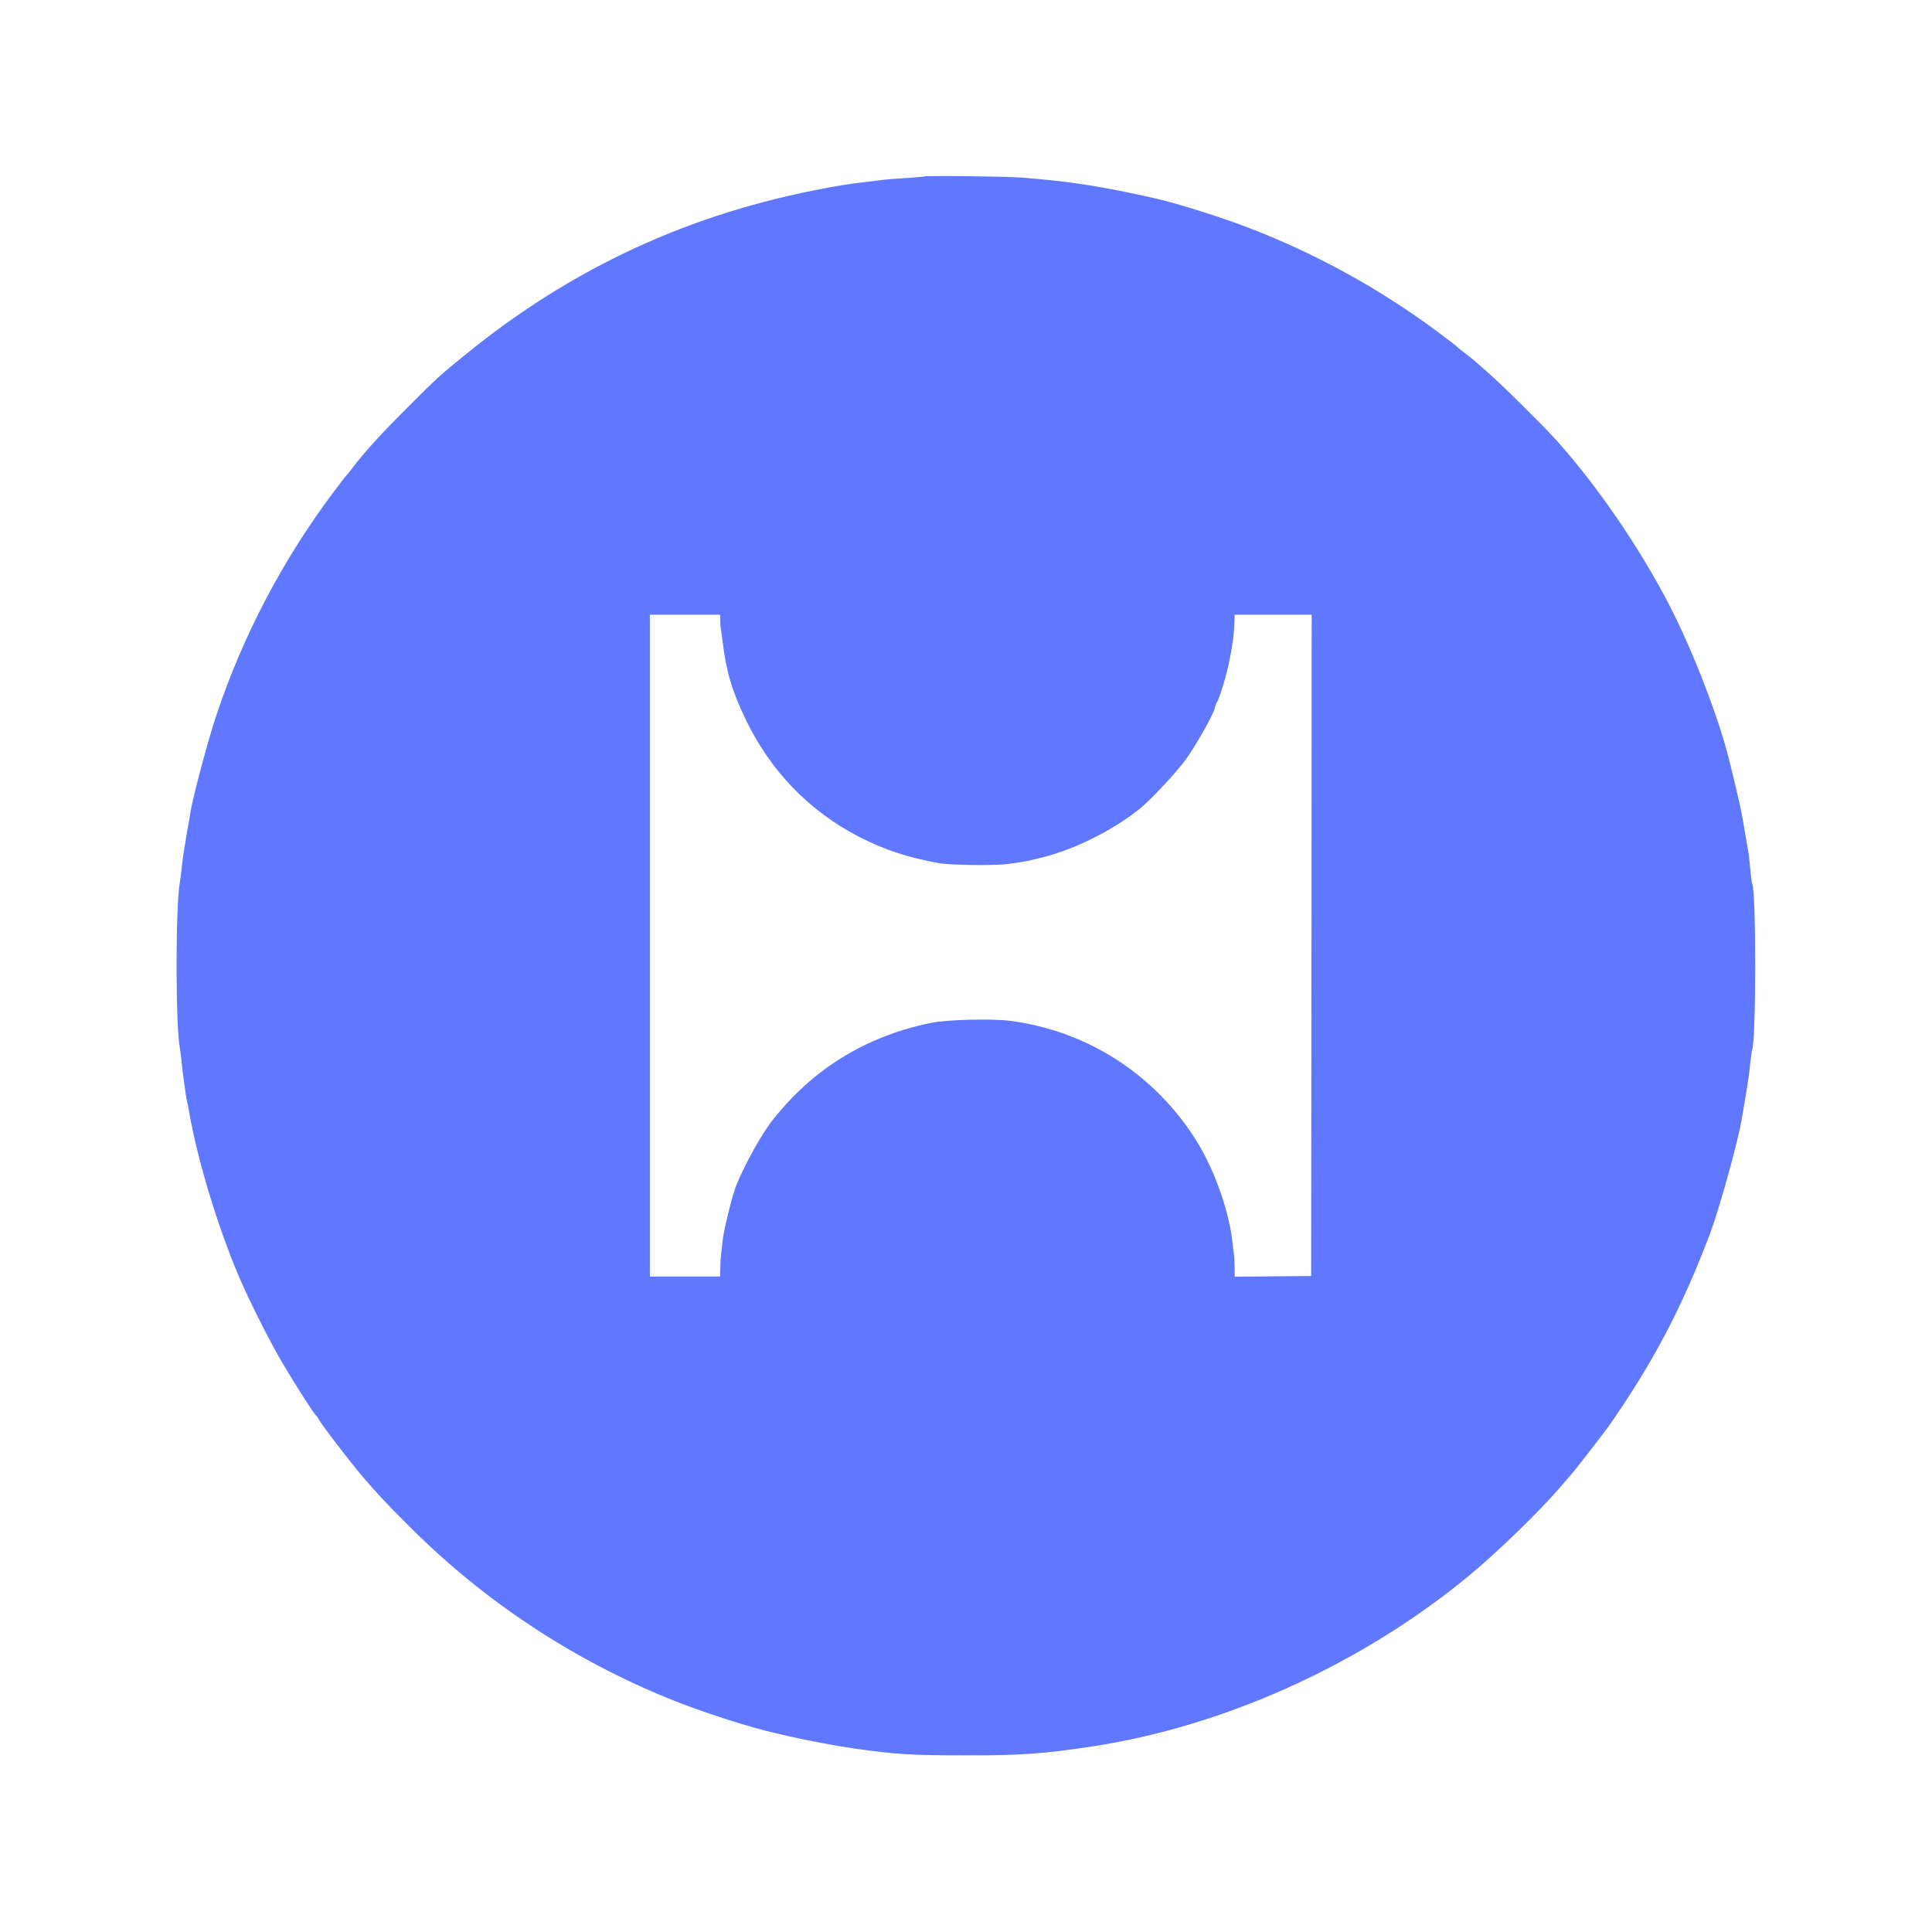 <?xml version="1.0" encoding="UTF-8" standalone="no"?>
<!DOCTYPE svg PUBLIC "-//W3C//DTD SVG 20010904//EN" "http://www.w3.org/TR/2001/REC-SVG-20010904/DTD/svg10.dtd">
<svg version="1.0" xmlns="http://www.w3.org/2000/svg" width="1100pt" height="1100pt" viewBox="0 0 1100 1100" preserveAspectRatio="xMidYMid meet">
<g transform="translate(0,1100) scale(0.1,-0.1)" fill="rgb(96, 120, 255)" stroke="none">
<path d="M5258 9995 c-2 -2 -48 -5 -103 -9 -55 -3 -116 -8 -135 -11 -97 -12 -119 -15 -163 -20 -26 -3 -94 -14 -150 -25 -776 -143 -1448 -453 -2057 -949 -141 -114 -163 -134 -320 -291 -154 -154 -245 -252 -320 -350 -19 -25 -37 -47 -40 -50 -4 -3 -33 -41 -66 -85 -293 -389 -523 -826 -676 -1289 -44 -133 -128 -448 -142 -531 -2 -16 -11 -68 -20 -115 -17 -101 -23 -136 -32 -215 -3 -33 -8 -69 -10 -79 -25 -136 -25 -826 1 -950 2 -12 7 -48 10 -81 3 -33 8 -71 10 -85 10 -75 16 -117 20 -130 2 -8 7 -31 10 -50 50 -296 182 -724 315 -1015 56 -124 160 -328 218 -425 65 -111 181 -293 192 -300 4 -3 13 -16 20 -29 15 -28 161 -218 234 -306 95 -111 131 -150 281 -300 419 -419 922 -752 1475 -977 181 -74 464 -165 615 -198 22 -5 49 -11 60 -14 98 -23 280 -57 370 -70 246 -35 331 -40 635 -40 319 -1 447 8 725 50 760 115 1544 471 2155 978 158 131 395 361 511 496 35 41 66 77 69 80 9 8 183 233 206 265 253 362 416 670 578 1095 53 141 158 517 181 649 2 14 13 78 24 141 11 63 23 147 26 185 4 39 9 72 10 75 24 42 25 907 1 949 -2 3 -6 38 -10 76 -4 39 -8 81 -10 95 -6 37 -30 174 -31 180 -1 3 -5 25 -9 50 -5 25 -21 99 -37 165 -16 66 -31 127 -33 135 -60 245 -214 643 -352 905 -169 322 -403 662 -632 918 -75 83 -311 317 -386 382 -37 33 -73 65 -80 70 -6 6 -31 26 -56 45 -25 19 -47 37 -50 41 -3 3 -52 41 -109 83 -327 243 -693 444 -1074 590 -155 60 -405 138 -527 166 -310 70 -492 98 -765 119 -89 7 -550 12 -557 6z m-1157 -2527 c0 -18 2 -40 3 -48 2 -8 6 -40 10 -70 19 -167 53 -283 131 -445 141 -294 362 -523 647 -670 142 -73 278 -118 458 -150 61 -11 323 -14 390 -4 106 15 111 16 197 38 186 46 409 159 559 282 64 53 205 205 257 277 60 84 154 251 164 292 3 14 9 30 13 35 13 17 58 167 70 235 21 108 25 142 28 220 l2 40 219 0 219 0 -1 -1882 -2 -1883 -217 -2 -218 -2 -1 57 c0 31 -2 64 -4 73 -1 8 -6 42 -9 75 -22 186 -111 429 -220 594 -240 366 -616 602 -1046 658 -104 13 -360 7 -450 -12 -368 -75 -672 -262 -900 -552 -63 -79 -155 -245 -207 -370 -21 -49 -72 -255 -78 -313 -4 -31 -8 -69 -10 -86 -2 -16 -4 -51 -4 -77 l-1 -46 -200 0 -200 0 0 1884 0 1884 200 0 200 0 1 -32z"/>
</g>
</svg>